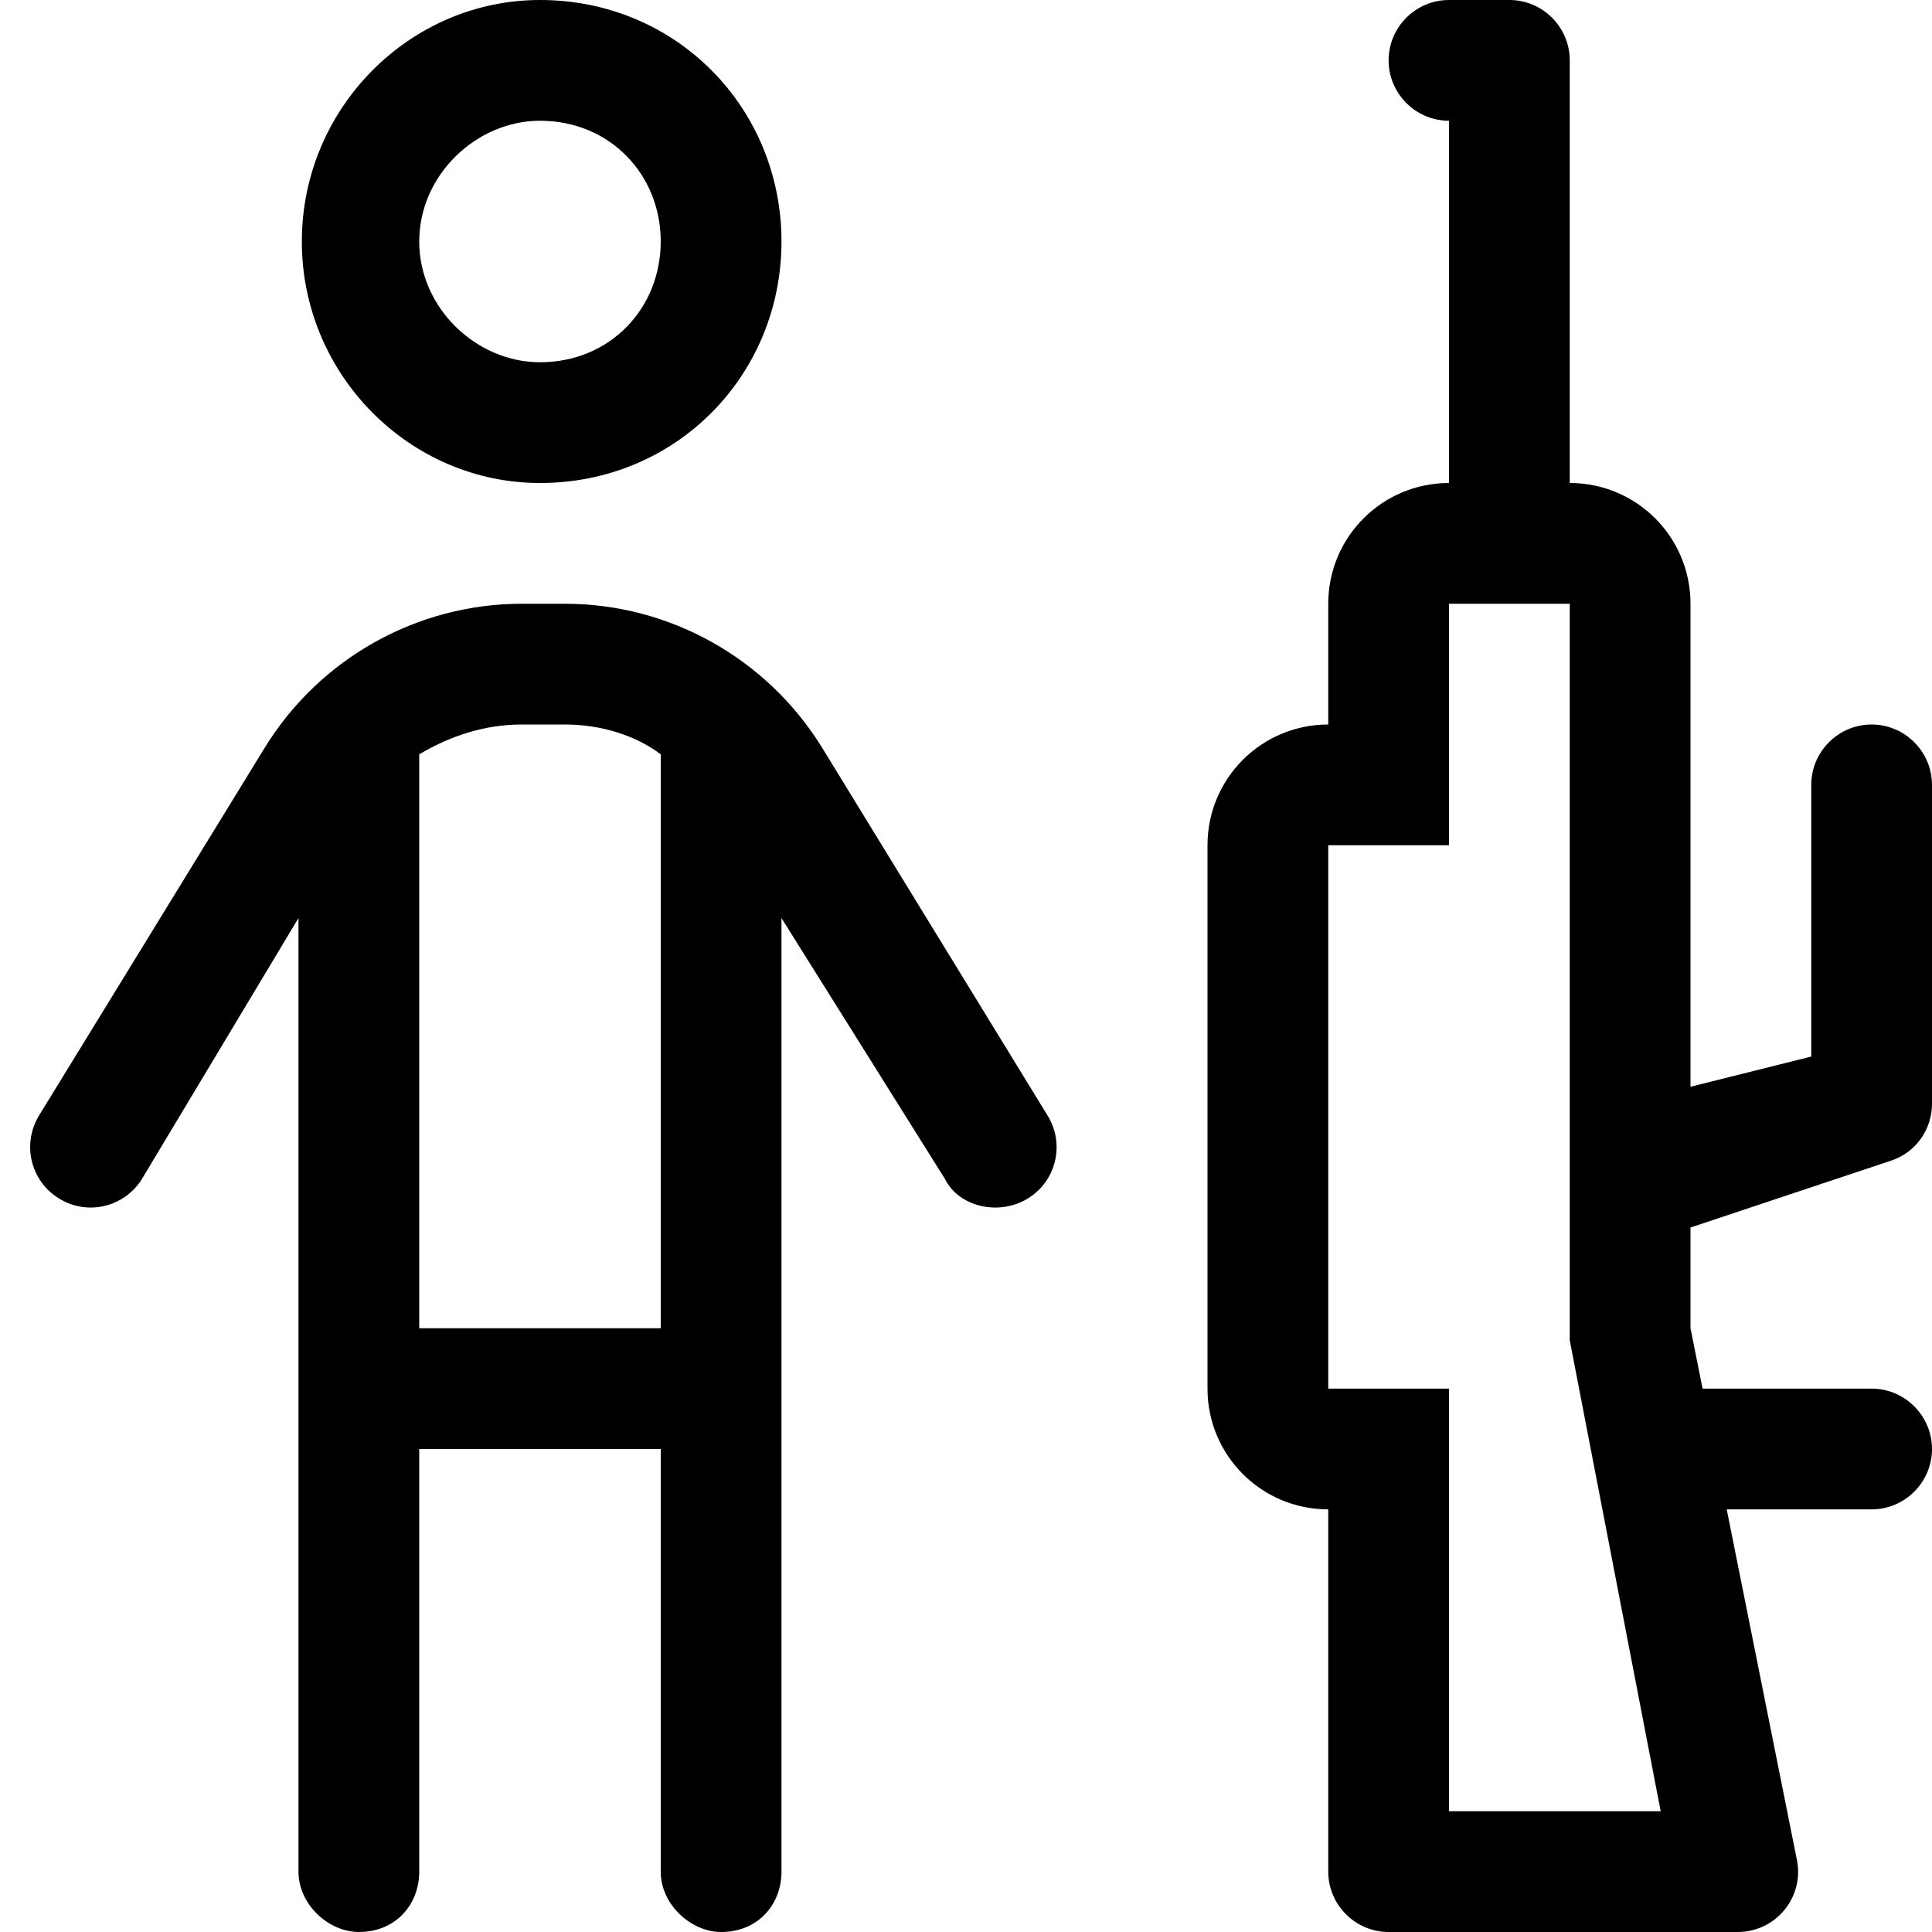 <svg xmlns="http://www.w3.org/2000/svg" viewBox="0 0 512 512"><!--! Font Awesome Pro 6.1.0 by @fontawesome - https://fontawesome.com License - https://fontawesome.com/license (Commercial License) Copyright 2022 Fonticons, Inc. --><path d="M207.1 64C207.1 99.35 179.3 128 143.1 128C108.6 128 79.99 99.35 79.99 64C79.99 28.65 108.6 0 143.1 0C179.3 0 207.1 28.65 207.1 64zM143.1 32C126.3 32 111.1 46.33 111.1 64C111.1 81.67 126.3 96 143.1 96C161.7 96 175.1 81.67 175.1 64C175.1 46.33 161.7 32 143.1 32zM480 208C480 199.2 487.2 192 496 192C504.8 192 512 199.2 512 208V292.5C512 299.4 507.6 305.5 501.1 307.6L448 325.3V352L451.2 368H496C504.8 368 512 375.2 512 384C512 392.8 504.8 400 496 400H457.6L476.2 492.9C478.2 502.8 470.6 512 460.5 512H368C359.2 512 352 504.8 352 496V400C334.3 400 320 385.7 320 368V224C320 206.3 334.3 192 352 192V160C352 142.3 366.3 128 384 128V32C375.2 32 368 24.84 368 16C368 7.164 375.2 0 384 0H400C408.8 0 416 7.164 416 16V128C433.7 128 448 142.3 448 160V288L480 280V208zM384 224H352V368H384V480H440.1L416 355.2V160H384V224zM111.1 384V496C111.1 504.8 104.8 512 95.1 512C87.16 512 79.1 504.8 79.1 496V243.3L37.64 312.4C33.02 319.9 23.17 322.3 15.63 317.6C8.101 313 5.739 303.2 10.36 295.6L70.13 198.2C84.68 174.5 110.5 160 138.3 160H149.7C177.5 160 203.3 174.5 217.9 198.2L277.6 295.6C282.3 303.2 279.9 313 272.4 317.6C264.8 322.3 254.1 319.9 250.4 312.4L207.1 243.3V496C207.1 504.8 200.8 512 191.1 512C183.2 512 175.1 504.8 175.1 496V384H111.1zM111.1 200V352H175.1V200L175.1 199.9C168.3 194.8 159.2 192 149.7 192H138.3C128.8 192 119.7 194.8 111.1 199.9L111.1 200z"/></svg>